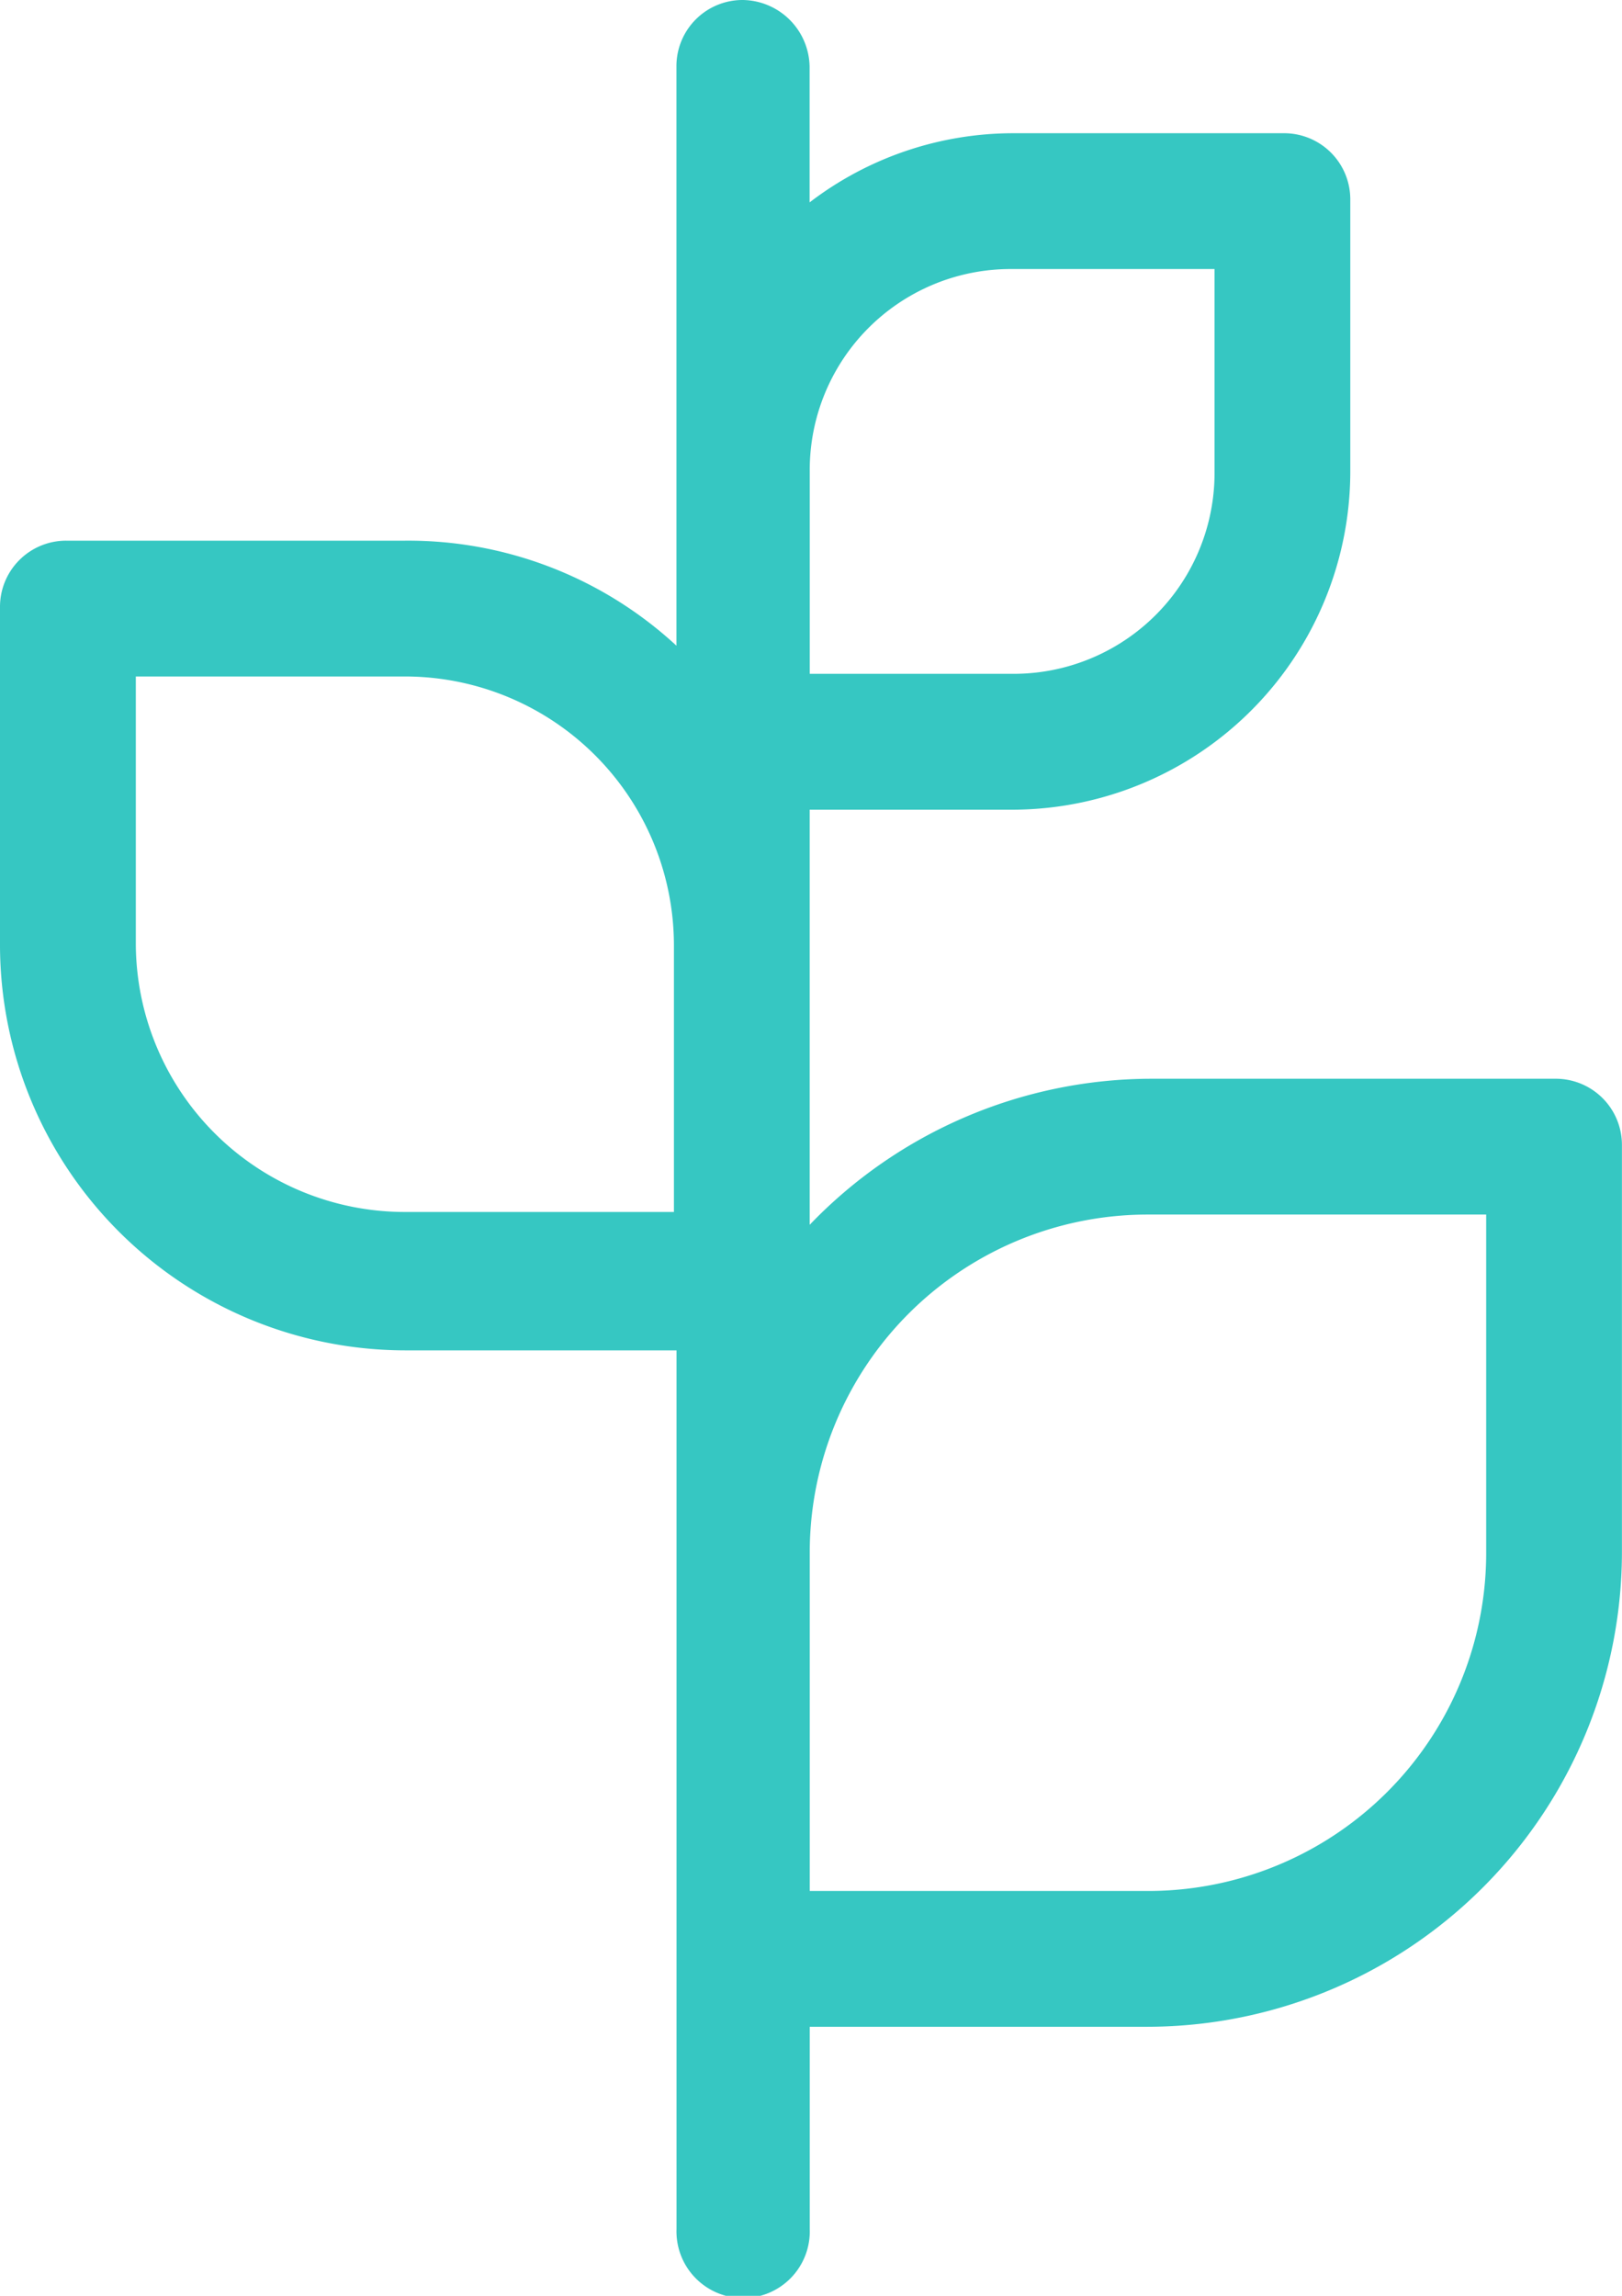 <svg xmlns="http://www.w3.org/2000/svg" width="22.607" height="32" viewBox="0 0 22.607 32">
    <path data-name="Path 19295" d="M209.279 44.157h-5.643a6.61 6.61 0 0 0-4.75 2.036v-5.786h2.821a4.718 4.718 0 0 0 4.714-4.75v-3.75a.922.922 0 0 0-.929-.929h-3.75a4.671 4.671 0 0 0-2.857.964V30.05a.945.945 0 0 0-.928-.929.922.922 0 0 0-.928.929v8.071a5.506 5.506 0 0 0-3.786-1.464h-4.713a.922.922 0 0 0-.929.929V42.3a5.655 5.655 0 0 0 5.643 5.643h3.786v12.25a.929.929 0 1 0 1.857 0v-2.822h4.713a6.623 6.623 0 0 0 6.607-6.643v-5.642a.922.922 0 0 0-.929-.929zm-7.571-11.286h2.821v2.821a2.8 2.8 0 0 1-2.821 2.821h-2.821v-2.821a2.8 2.8 0 0 1 2.821-2.821zm-4.714 13.143h-3.75a3.75 3.75 0 0 1-3.75-3.75V38.55h3.75a3.75 3.75 0 0 1 3.75 3.75zm11.321 4.75a4.71 4.71 0 0 1-4.714 4.714h-4.714v-4.714a4.71 4.71 0 0 1 4.714-4.714h4.714z" transform="translate(-187.601 -29.121)" style="fill:#36c7c2"/>
</svg>
